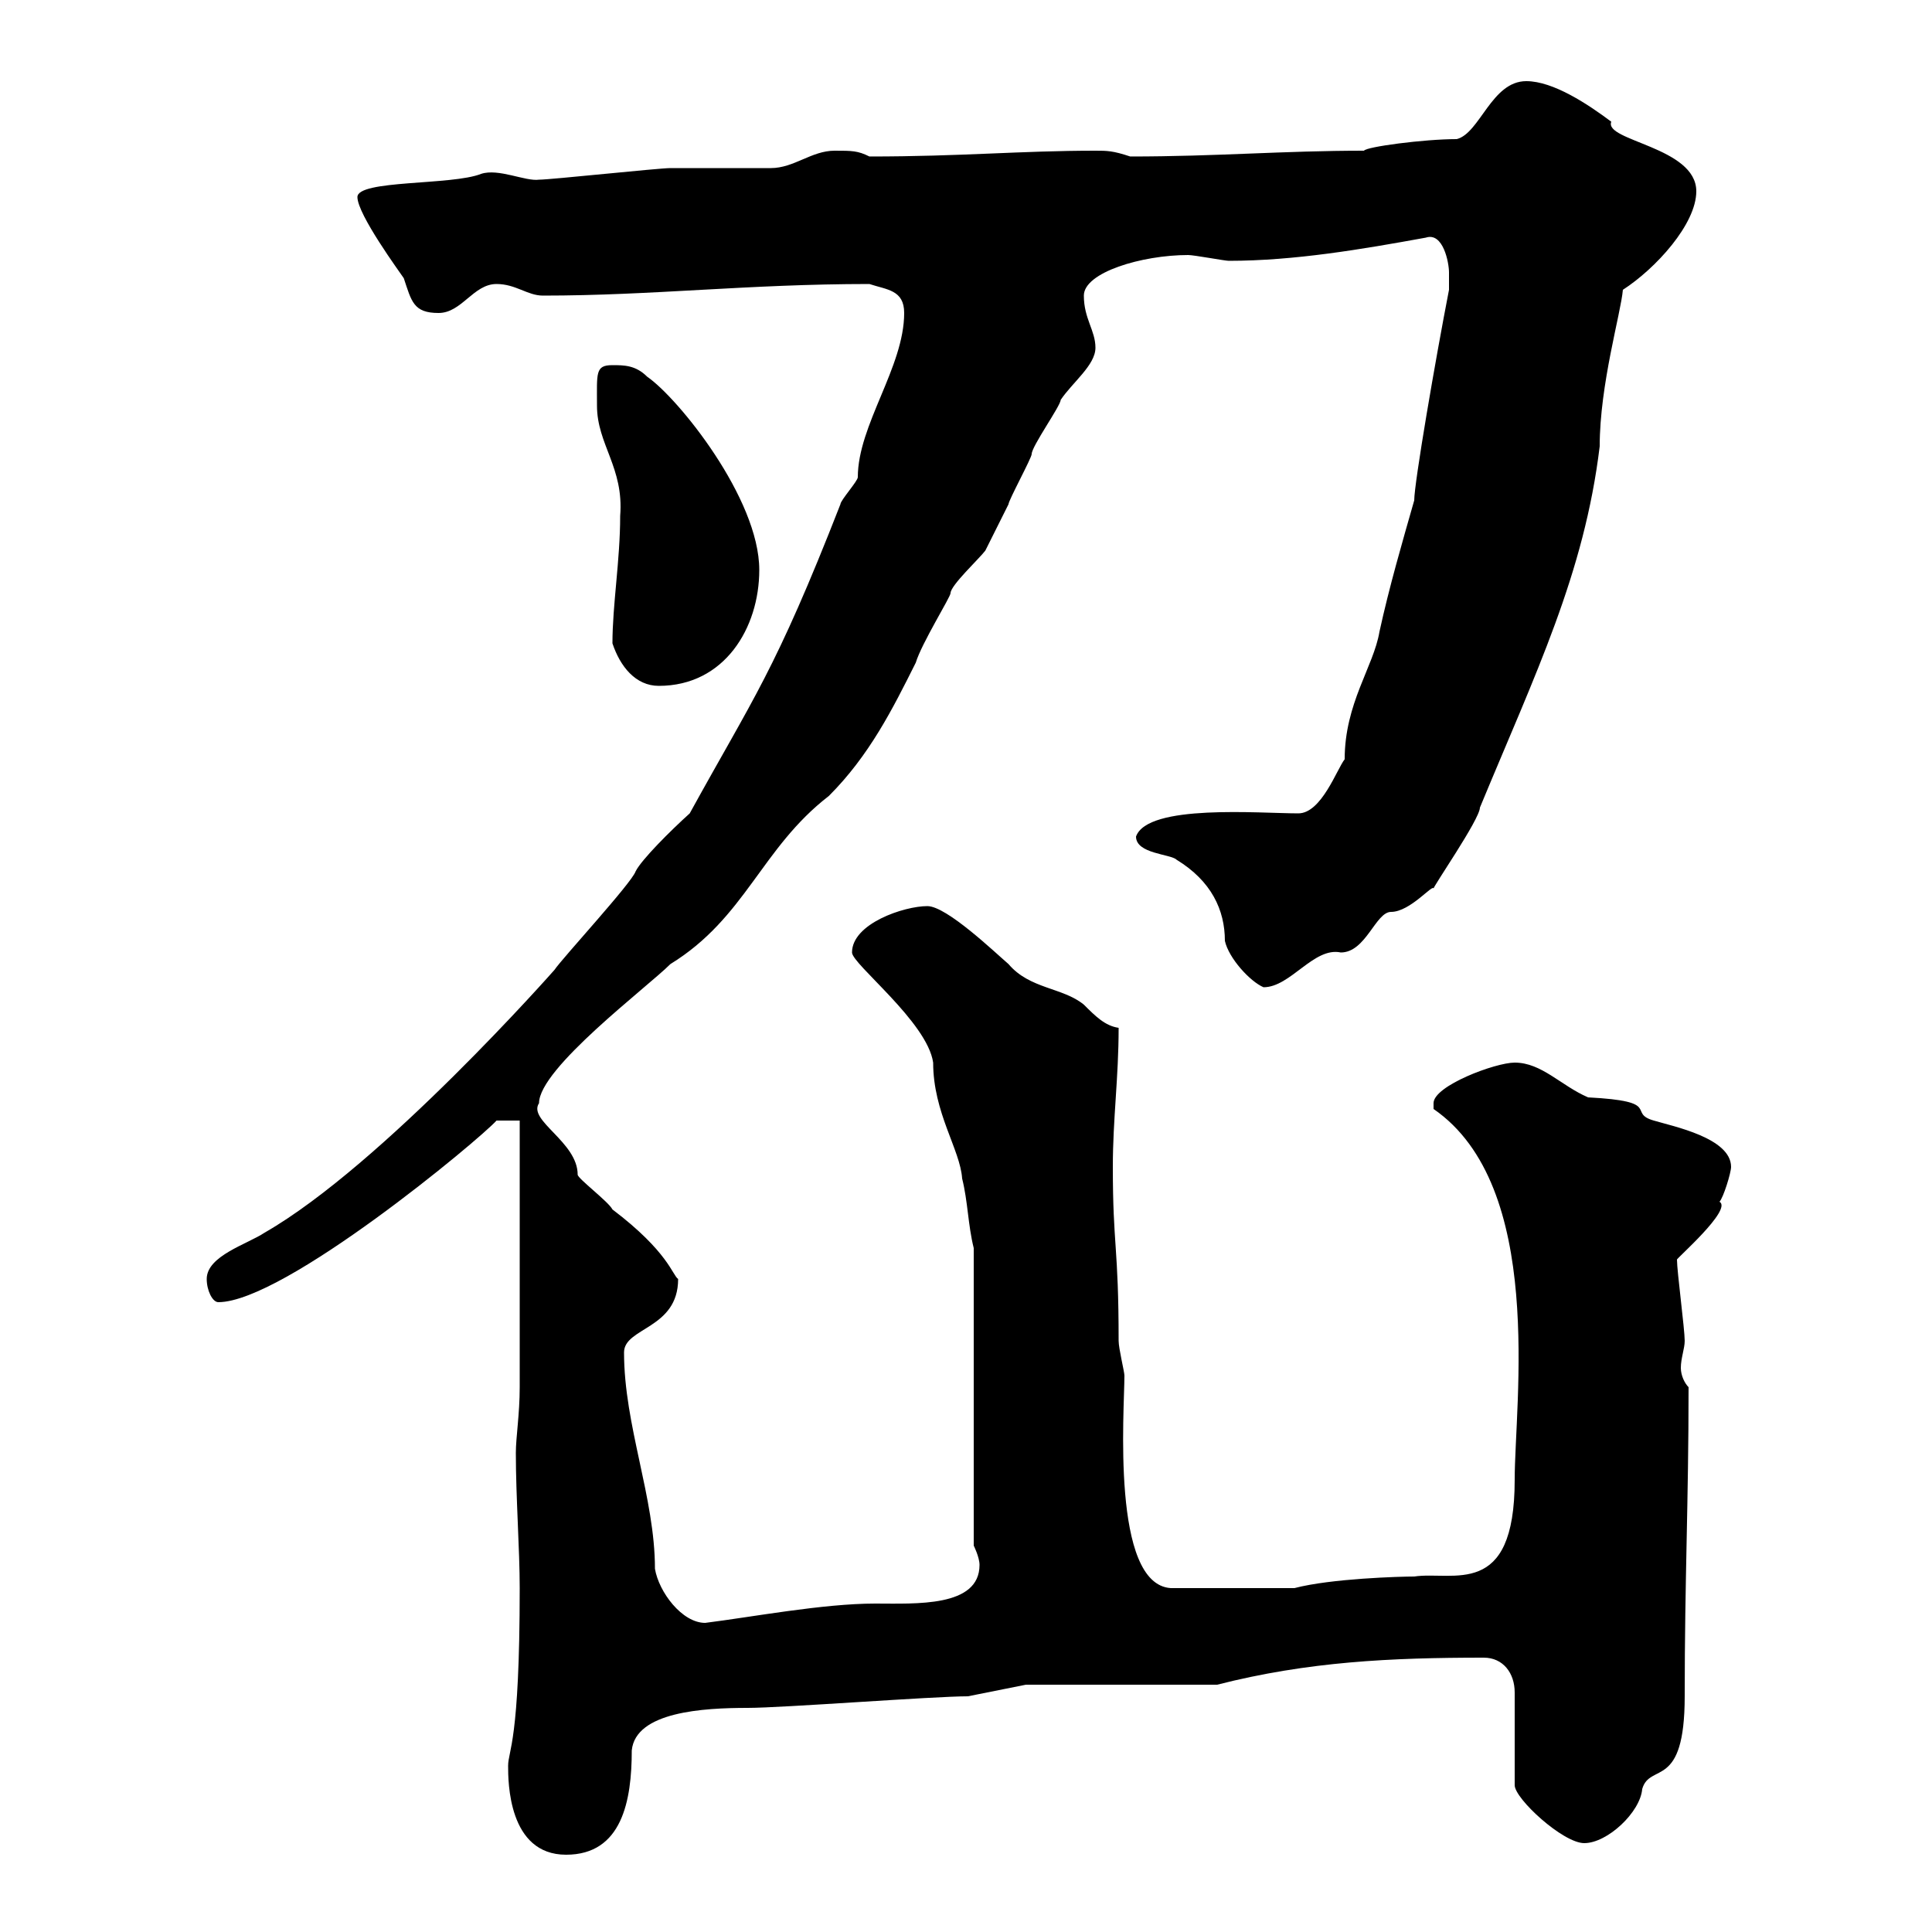 <svg xmlns="http://www.w3.org/2000/svg" xmlns:xlink="http://www.w3.org/1999/xlink" width="300" height="300"><path d="M78.90 274.20C78.90 276.60 78.90 288 87.90 288C96.60 288 98.10 279.60 98.10 271.80C98.70 265.80 109.20 265.20 116.10 265.20C121.50 265.20 144.90 263.40 150.30 263.40L159.30 261.60L189 261.60C203.10 258 216 257.40 230.40 257.40C233.40 257.40 235.20 259.80 235.20 262.80L235.20 277.20C235.20 279.30 242.70 286.20 246 286.20C249.60 286.20 254.70 281.40 255 277.80C256.20 273.60 261.60 278.10 261.60 263.40C261.60 245.10 262.20 233.40 262.20 215.40C261.60 214.80 261 213.60 261 212.40C261 210.90 261.60 209.40 261.60 208.20C261.60 206.40 260.40 197.40 260.40 195.60C260.10 195.60 269.10 187.80 267 186.60C267.60 186 268.80 182.10 268.80 181.20C268.80 176.70 259.80 174.90 256.80 174C252.60 172.80 258.30 171 246.60 170.40C242.40 168.60 239.40 165 235.20 165C232.20 165 222.60 168.60 222.60 171.30C222.60 172.20 222.60 172.20 222.60 172.20C240 184.20 235.20 217.80 235.20 229.80C235.20 248.40 225.60 243.90 219.60 244.80C217.50 244.80 206.70 245.10 201 246.60L181.80 246.60C172.50 246 174.60 219 174.60 213.60C174.60 213 173.70 209.40 173.70 208.20C173.70 193.50 172.80 193.50 172.80 181.20C172.80 173.70 173.70 167.40 173.70 159.60C171.60 159.30 170.10 157.80 168.30 156C165 153.30 159.90 153.60 156.60 149.70C154.50 147.90 147 140.70 144 140.70C140.40 140.70 132.30 143.40 132.30 147.90C132.30 149.70 144 158.70 144.90 165C144.90 172.80 149.10 178.50 149.40 183C150.30 186.60 150.30 190.20 151.20 193.80L151.20 240C151.20 240 152.10 241.80 152.10 243C152.10 249.60 142.20 249 135.90 249C127.80 249 116.70 251.10 109.50 252C105.90 252 102.30 247.20 101.70 243.60C101.70 232.50 96.90 221.40 96.90 210C96.90 206.10 105.30 206.40 105.30 198.60C104.40 198 103.80 194.40 95.10 187.80C94.50 186.60 89.70 183 89.70 182.40C89.70 177.30 81.90 174 83.70 171.30C83.70 165.90 100.50 153.30 104.10 149.70C115.80 142.50 118.20 131.70 128.70 123.60C135 117.30 138.60 110.10 142.20 102.90C143.10 99.90 147.60 92.70 147.60 92.10C147.60 90.90 152.10 86.70 153 85.50C153 85.50 155.70 80.10 156.60 78.30C156.60 77.70 160.20 71.10 160.20 70.50C160.20 69.30 164.70 63 164.70 62.10C166.50 59.40 170.10 56.70 170.10 54C170.10 51.30 168.30 49.50 168.30 45.90C168.30 42.30 177.30 39.60 184.50 39.60C185.40 39.60 190.20 40.50 190.80 40.50C201 40.50 211.50 38.70 221.40 36.90C224.10 36 225 40.80 225 42.30C225 43.20 225 45 225 45C222.90 55.80 219.60 75 219.60 77.70C217.80 84 215.70 91.20 214.20 98.10C213.30 103.50 208.80 109.20 208.80 117.90C207.60 119.40 205.20 126.30 201.60 126.30C195.60 126.30 178.20 124.80 176.40 129.90C176.40 132.60 181.80 132.60 182.70 133.50C188.10 136.80 190.20 141.30 190.20 146.10C190.80 148.80 194.10 152.40 196.20 153.30C200.40 153.30 204 147 208.20 147.90C212.10 147.90 213.60 141.60 216 141.60C219 141.60 222.60 137.10 222.60 138C222.30 138 229.80 127.20 229.80 125.40C238.50 104.40 246 89.10 248.40 69.30C248.40 59.70 251.70 48.60 252 45C257.10 41.70 263.40 34.80 263.40 29.70C263.40 22.80 249 21.90 250.20 18.90C246.60 16.20 241.20 12.60 237 12.60C231.60 12.60 229.80 20.70 226.20 21.60C221.10 21.60 212.10 22.80 211.80 23.40C199.20 23.40 189 24.30 175.50 24.30C172.80 23.40 171.90 23.40 170.10 23.40C158.40 23.40 149.40 24.30 135 24.30C133.20 23.40 132.30 23.40 129.60 23.40C126 23.40 123.30 26.10 119.70 26.10C117.90 26.10 105.90 26.10 104.10 26.10C102.30 26.10 85.50 27.90 83.70 27.90C81.60 28.20 77.40 26.10 74.70 27C70.20 28.80 55.50 27.90 55.50 30.60C55.50 33.30 62.10 42.30 62.70 43.20C63.90 46.80 64.20 48.60 68.10 48.60C71.70 48.60 73.50 44.10 77.10 44.10C80.10 44.10 81.90 45.90 84.30 45.90C101.40 45.90 116.10 44.10 135 44.10C137.70 45 140.40 45 140.40 48.60C140.40 57 133.20 66 133.20 74.10C133.20 74.70 130.50 77.70 130.50 78.30C120.30 104.40 117 108.30 107.10 126.30C104.10 129 99.60 133.50 98.70 135.30C98.10 137.10 87.30 148.80 86.10 150.60C86.10 150.60 59.40 180.90 41.10 191.40C38.40 193.20 32.10 195 32.10 198.60C32.10 200.40 33 202.20 33.90 202.20C44.10 202.20 74.40 177 77.10 174L80.70 174L80.70 215.40C80.70 219.60 80.10 223.20 80.10 225.60C80.10 232.50 80.70 240.60 80.70 246.60C80.70 270.60 78.90 271.80 78.90 274.20ZM95.10 99.90C96.30 103.50 98.70 106.50 102.30 106.50C112.50 106.50 117.90 97.50 117.90 88.50C117.90 77.40 105.30 61.80 100.50 58.50C98.70 56.70 96.90 56.70 95.10 56.70C92.40 56.70 92.70 57.90 92.70 63C92.70 69 96.90 72.60 96.30 80.10C96.30 87 95.10 93.90 95.10 99.90Z"/></svg>